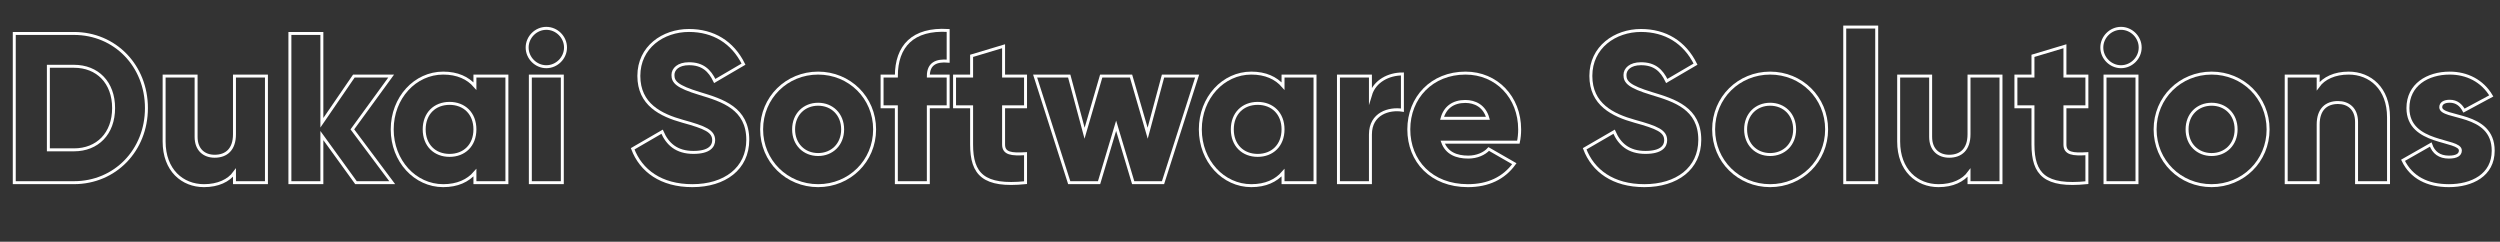 <?xml version="1.0" encoding="utf-8"?>
<!-- Generator: Adobe Illustrator 16.2.0, SVG Export Plug-In . SVG Version: 6.00 Build 0)  -->
<!DOCTYPE svg PUBLIC "-//W3C//DTD SVG 1.1//EN" "http://www.w3.org/Graphics/SVG/1.1/DTD/svg11.dtd">
<svg version="1.1" id="Layer_1" xmlns="http://www.w3.org/2000/svg" xmlns:xlink="http://www.w3.org/1999/xlink" x="0px" y="0px"
	 width="844.394px" height="81.64px" viewBox="0 0 844.394 81.64" enable-background="new 0 0 844.394 81.64" xml:space="preserve">
<rect x="0" y="0" width="844.394" height="81.64" fill="#333333" stroke="none"/>
<g>
	<defs>
		<rect id="SVGID_1_" x="0" y="0" width="844.393" height="81.64"/>
	</defs>
	<clipPath id="SVGID_2_">
		<use xlink:href="#SVGID_1_"  overflow="visible"/>
	</clipPath>
	<path clip-path="url(#SVGID_2_)" fill="none" stroke="#FFFFFF" stroke-miterlimit="10" d="M24.979,50.611h-8.64V22.387h8.64
		c7.92,0,13.392,5.472,13.392,14.112S32.899,50.611,24.979,50.611z M24.979,11.299H4.819v50.4h20.16
		c13.896,0,24.48-10.944,24.48-25.2C49.459,22.243,38.875,11.299,24.979,11.299z"/>
	<path clip-path="url(#SVGID_2_)" fill="none" stroke="#FFFFFF" stroke-miterlimit="10" d="M79.194,25.699v19.656
		c0,5.111-2.736,7.416-6.696,7.416c-3.456,0-6.264-2.088-6.264-6.552V25.699h-10.8v22.104c0,9.72,6.192,14.903,13.464,14.903
		c4.752,0,8.352-1.728,10.296-4.392v3.384h10.8v-36H79.194z"/>
	<polygon clip-path="url(#SVGID_2_)" fill="none" stroke="#FFFFFF" stroke-miterlimit="10" points="132.474,61.699 119.01,43.699 
		132.114,25.699 119.514,25.699 108.713,41.467 108.713,11.299 97.914,11.299 97.914,61.699 108.713,61.699 108.713,45.787 
		120.233,61.699 	"/>
	<path clip-path="url(#SVGID_2_)" fill="none" stroke="#FFFFFF" stroke-miterlimit="10" d="M151.841,52.483
		c-4.968,0-8.568-3.384-8.568-8.784c0-5.4,3.6-8.784,8.568-8.784c4.968,0,8.568,3.384,8.568,8.784
		C160.409,49.1,156.809,52.483,151.841,52.483z M160.409,25.699v3.384c-2.376-2.736-5.904-4.392-10.728-4.392
		c-9.432,0-17.208,8.28-17.208,19.008c0,10.729,7.776,19.008,17.208,19.008c4.824,0,8.352-1.656,10.728-4.392v3.384h10.8v-36
		H160.409z"/>
	<path clip-path="url(#SVGID_2_)" fill="none" stroke="#FFFFFF" stroke-miterlimit="10" d="M179.128,61.699h10.8v-36h-10.8V61.699z
		 M184.528,22.531c3.528,0,6.48-2.952,6.48-6.48s-2.952-6.48-6.48-6.48s-6.48,2.952-6.48,6.48S181,22.531,184.528,22.531z"/>
	<path clip-path="url(#SVGID_2_)" fill="none" stroke="#FFFFFF" stroke-miterlimit="10" d="M233.847,62.707
		c10.944,0,18.72-5.76,18.72-15.479c0-10.656-8.568-13.32-16.2-15.625c-7.848-2.376-9.072-3.96-9.072-6.264
		c0-2.016,1.8-3.816,5.4-3.816c4.608,0,6.984,2.232,8.712,5.832l9.72-5.688c-3.672-7.416-10.152-11.376-18.432-11.376
		c-8.712,0-16.92,5.616-16.92,15.336c0,9.648,7.344,13.248,14.832,15.336c7.56,2.088,10.44,3.313,10.44,6.408
		c0,1.944-1.368,4.104-6.84,4.104c-5.688,0-8.784-2.808-10.584-6.983l-9.936,5.76C216.495,57.667,223.263,62.707,233.847,62.707z"/>
	<path clip-path="url(#SVGID_2_)" fill="none" stroke="#FFFFFF" stroke-miterlimit="10" d="M276.327,52.195
		c-4.68,0-8.28-3.384-8.28-8.496s3.6-8.496,8.28-8.496s8.28,3.384,8.28,8.496S281.007,52.195,276.327,52.195z M276.327,62.707
		c10.584,0,19.08-8.28,19.08-19.008c0-10.728-8.496-19.008-19.08-19.008s-19.08,8.28-19.08,19.008
		C257.247,54.427,265.743,62.707,276.327,62.707z"/>
	<path clip-path="url(#SVGID_2_)" fill="none" stroke="#FFFFFF" stroke-miterlimit="10" d="M320.247,20.659V10.291
		c-11.952-0.72-17.496,5.328-17.496,15.408h-4.824v10.368h4.824v25.632h10.8V36.067h6.696V25.699h-6.696
		C313.551,21.523,316.214,20.299,320.247,20.659z"/>
	<path clip-path="url(#SVGID_2_)" fill="none" stroke="#FFFFFF" stroke-miterlimit="10" d="M346.382,36.067V25.699h-7.416v-10.08
		l-10.8,3.24v6.84h-5.76v10.368h5.76v12.744c0,10.08,4.104,14.328,18.216,12.888v-9.792c-4.752,0.288-7.416,0-7.416-3.096V36.067
		H346.382z"/>
	<polygon clip-path="url(#SVGID_2_)" fill="none" stroke="#FFFFFF" stroke-miterlimit="10" points="392.82,25.699 387.636,44.995 
		382.021,25.699 371.94,25.699 366.324,44.995 361.14,25.699 349.62,25.699 361.14,61.699 371.22,61.699 376.98,42.476 
		382.74,61.699 392.82,61.699 404.34,25.699 	"/>
	<path clip-path="url(#SVGID_2_)" fill="none" stroke="#FFFFFF" stroke-miterlimit="10" d="M424.789,52.483
		c-4.969,0-8.569-3.384-8.569-8.784c0-5.4,3.6-8.784,8.569-8.784c4.967,0,8.566,3.384,8.566,8.784
		C433.355,49.1,429.756,52.483,424.789,52.483z M433.355,25.699v3.384c-2.375-2.736-5.902-4.392-10.727-4.392
		c-9.432,0-17.208,8.28-17.208,19.008c0,10.729,7.776,19.008,17.208,19.008c4.825,0,8.352-1.656,10.727-4.392v3.384h10.801v-36
		H433.355z"/>
	<path clip-path="url(#SVGID_2_)" fill="none" stroke="#FFFFFF" stroke-miterlimit="10" d="M462.875,32.107v-6.408h-10.799v36
		h10.799V45.428c0-7.128,6.336-8.928,10.801-8.208v-12.24C469.139,24.979,464.316,27.284,462.875,32.107z"/>
	<path clip-path="url(#SVGID_2_)" fill="none" stroke="#FFFFFF" stroke-miterlimit="10" d="M487.066,39.955
		c1.01-3.672,3.744-5.688,7.85-5.688c3.24,0,6.479,1.512,7.631,5.688H487.066z M487.283,48.02h25.561
		c0.287-1.368,0.432-2.809,0.432-4.32c0-10.872-7.775-19.008-18.289-19.008c-11.375,0-19.15,8.28-19.15,19.008
		c0,10.728,7.631,19.008,19.943,19.008c6.84,0,12.168-2.52,15.695-7.416l-8.639-4.968c-1.441,1.584-3.961,2.735-6.912,2.735
		C491.963,53.059,488.65,51.763,487.283,48.02z"/>
	<path clip-path="url(#SVGID_2_)" fill="none" stroke="#FFFFFF" stroke-miterlimit="10" d="M555.395,62.707
		c10.943,0,18.719-5.76,18.719-15.479c0-10.656-8.566-13.32-16.199-15.625c-7.848-2.376-9.072-3.96-9.072-6.264
		c0-2.016,1.801-3.816,5.4-3.816c4.607,0,6.984,2.232,8.711,5.832l9.721-5.688c-3.672-7.416-10.152-11.376-18.432-11.376
		c-8.713,0-16.92,5.616-16.92,15.336c0,9.648,7.344,13.248,14.832,15.336c7.561,2.088,10.439,3.313,10.439,6.408
		c0,1.944-1.367,4.104-6.84,4.104c-5.688,0-8.783-2.808-10.584-6.983l-9.936,5.76C538.041,57.667,544.811,62.707,555.395,62.707z"/>
	<path clip-path="url(#SVGID_2_)" fill="none" stroke="#FFFFFF" stroke-miterlimit="10" d="M597.873,52.195
		c-4.68,0-8.279-3.384-8.279-8.496s3.6-8.496,8.279-8.496s8.279,3.384,8.279,8.496S602.553,52.195,597.873,52.195z M597.873,62.707
		c10.584,0,19.08-8.28,19.08-19.008c0-10.728-8.496-19.008-19.08-19.008s-19.08,8.28-19.08,19.008
		C578.793,54.427,587.289,62.707,597.873,62.707z"/>
	
		<rect x="623.074" y="9.139" clip-path="url(#SVGID_2_)" fill="none" stroke="#FFFFFF" stroke-miterlimit="10" width="10.799" height="52.56"/>
	<path clip-path="url(#SVGID_2_)" fill="none" stroke="#FFFFFF" stroke-miterlimit="10" d="M665.049,25.699v19.656
		c0,5.111-2.736,7.416-6.697,7.416c-3.455,0-6.264-2.088-6.264-6.552V25.699h-10.799v22.104c0,9.72,6.191,14.903,13.463,14.903
		c4.752,0,8.354-1.728,10.297-4.392v3.384h10.799v-36H665.049z"/>
	<path clip-path="url(#SVGID_2_)" fill="none" stroke="#FFFFFF" stroke-miterlimit="10" d="M704.863,36.067V25.699h-7.416v-10.08
		l-10.799,3.24v6.84h-5.76v10.368h5.76v12.744c0,10.08,4.104,14.328,18.215,12.888v-9.792c-4.752,0.288-7.416,0-7.416-3.096V36.067
		H704.863z"/>
	<path clip-path="url(#SVGID_2_)" fill="none" stroke="#FFFFFF" stroke-miterlimit="10" d="M710.984,61.699h10.799v-36h-10.799
		V61.699z M716.385,22.531c3.527,0,6.479-2.952,6.479-6.48s-2.951-6.48-6.479-6.48c-3.529,0-6.48,2.952-6.48,6.48
		S712.855,22.531,716.385,22.531z"/>
	<path clip-path="url(#SVGID_2_)" fill="none" stroke="#FFFFFF" stroke-miterlimit="10" d="M746.984,52.195
		c-4.682,0-8.281-3.384-8.281-8.496s3.6-8.496,8.281-8.496c4.68,0,8.279,3.384,8.279,8.496S751.664,52.195,746.984,52.195z
		 M746.984,62.707c10.584,0,19.08-8.28,19.08-19.008c0-10.728-8.496-19.008-19.08-19.008s-19.08,8.28-19.08,19.008
		C727.904,54.427,736.4,62.707,746.984,62.707z"/>
	<path clip-path="url(#SVGID_2_)" fill="none" stroke="#FFFFFF" stroke-miterlimit="10" d="M793.279,24.691
		c-4.752,0-8.352,1.728-10.297,4.392v-3.384h-10.799v36h10.799V42.043c0-5.111,2.736-7.416,6.697-7.416
		c3.455,0,6.264,2.088,6.264,6.552v20.52h10.799V39.595C806.742,29.875,800.551,24.691,793.279,24.691z"/>
	<path clip-path="url(#SVGID_2_)" fill="none" stroke="#FFFFFF" stroke-miterlimit="10" d="M824.383,36.211
		c0-1.296,1.152-2.016,3.023-2.016c2.377,0,3.816,1.296,4.824,3.168l9.217-4.968c-3.025-5.112-8.209-7.704-14.041-7.704
		c-7.488,0-14.111,3.96-14.111,11.808c0,12.456,17.711,10.368,17.711,14.328c0,1.44-1.295,2.232-3.887,2.232
		c-3.168,0-5.184-1.512-6.121-4.248l-9.359,5.328c2.809,5.832,8.279,8.567,15.48,8.567c7.775,0,14.977-3.527,14.977-11.808
		C842.096,37.58,824.383,40.315,824.383,36.211z"/>
</g>
</svg>
